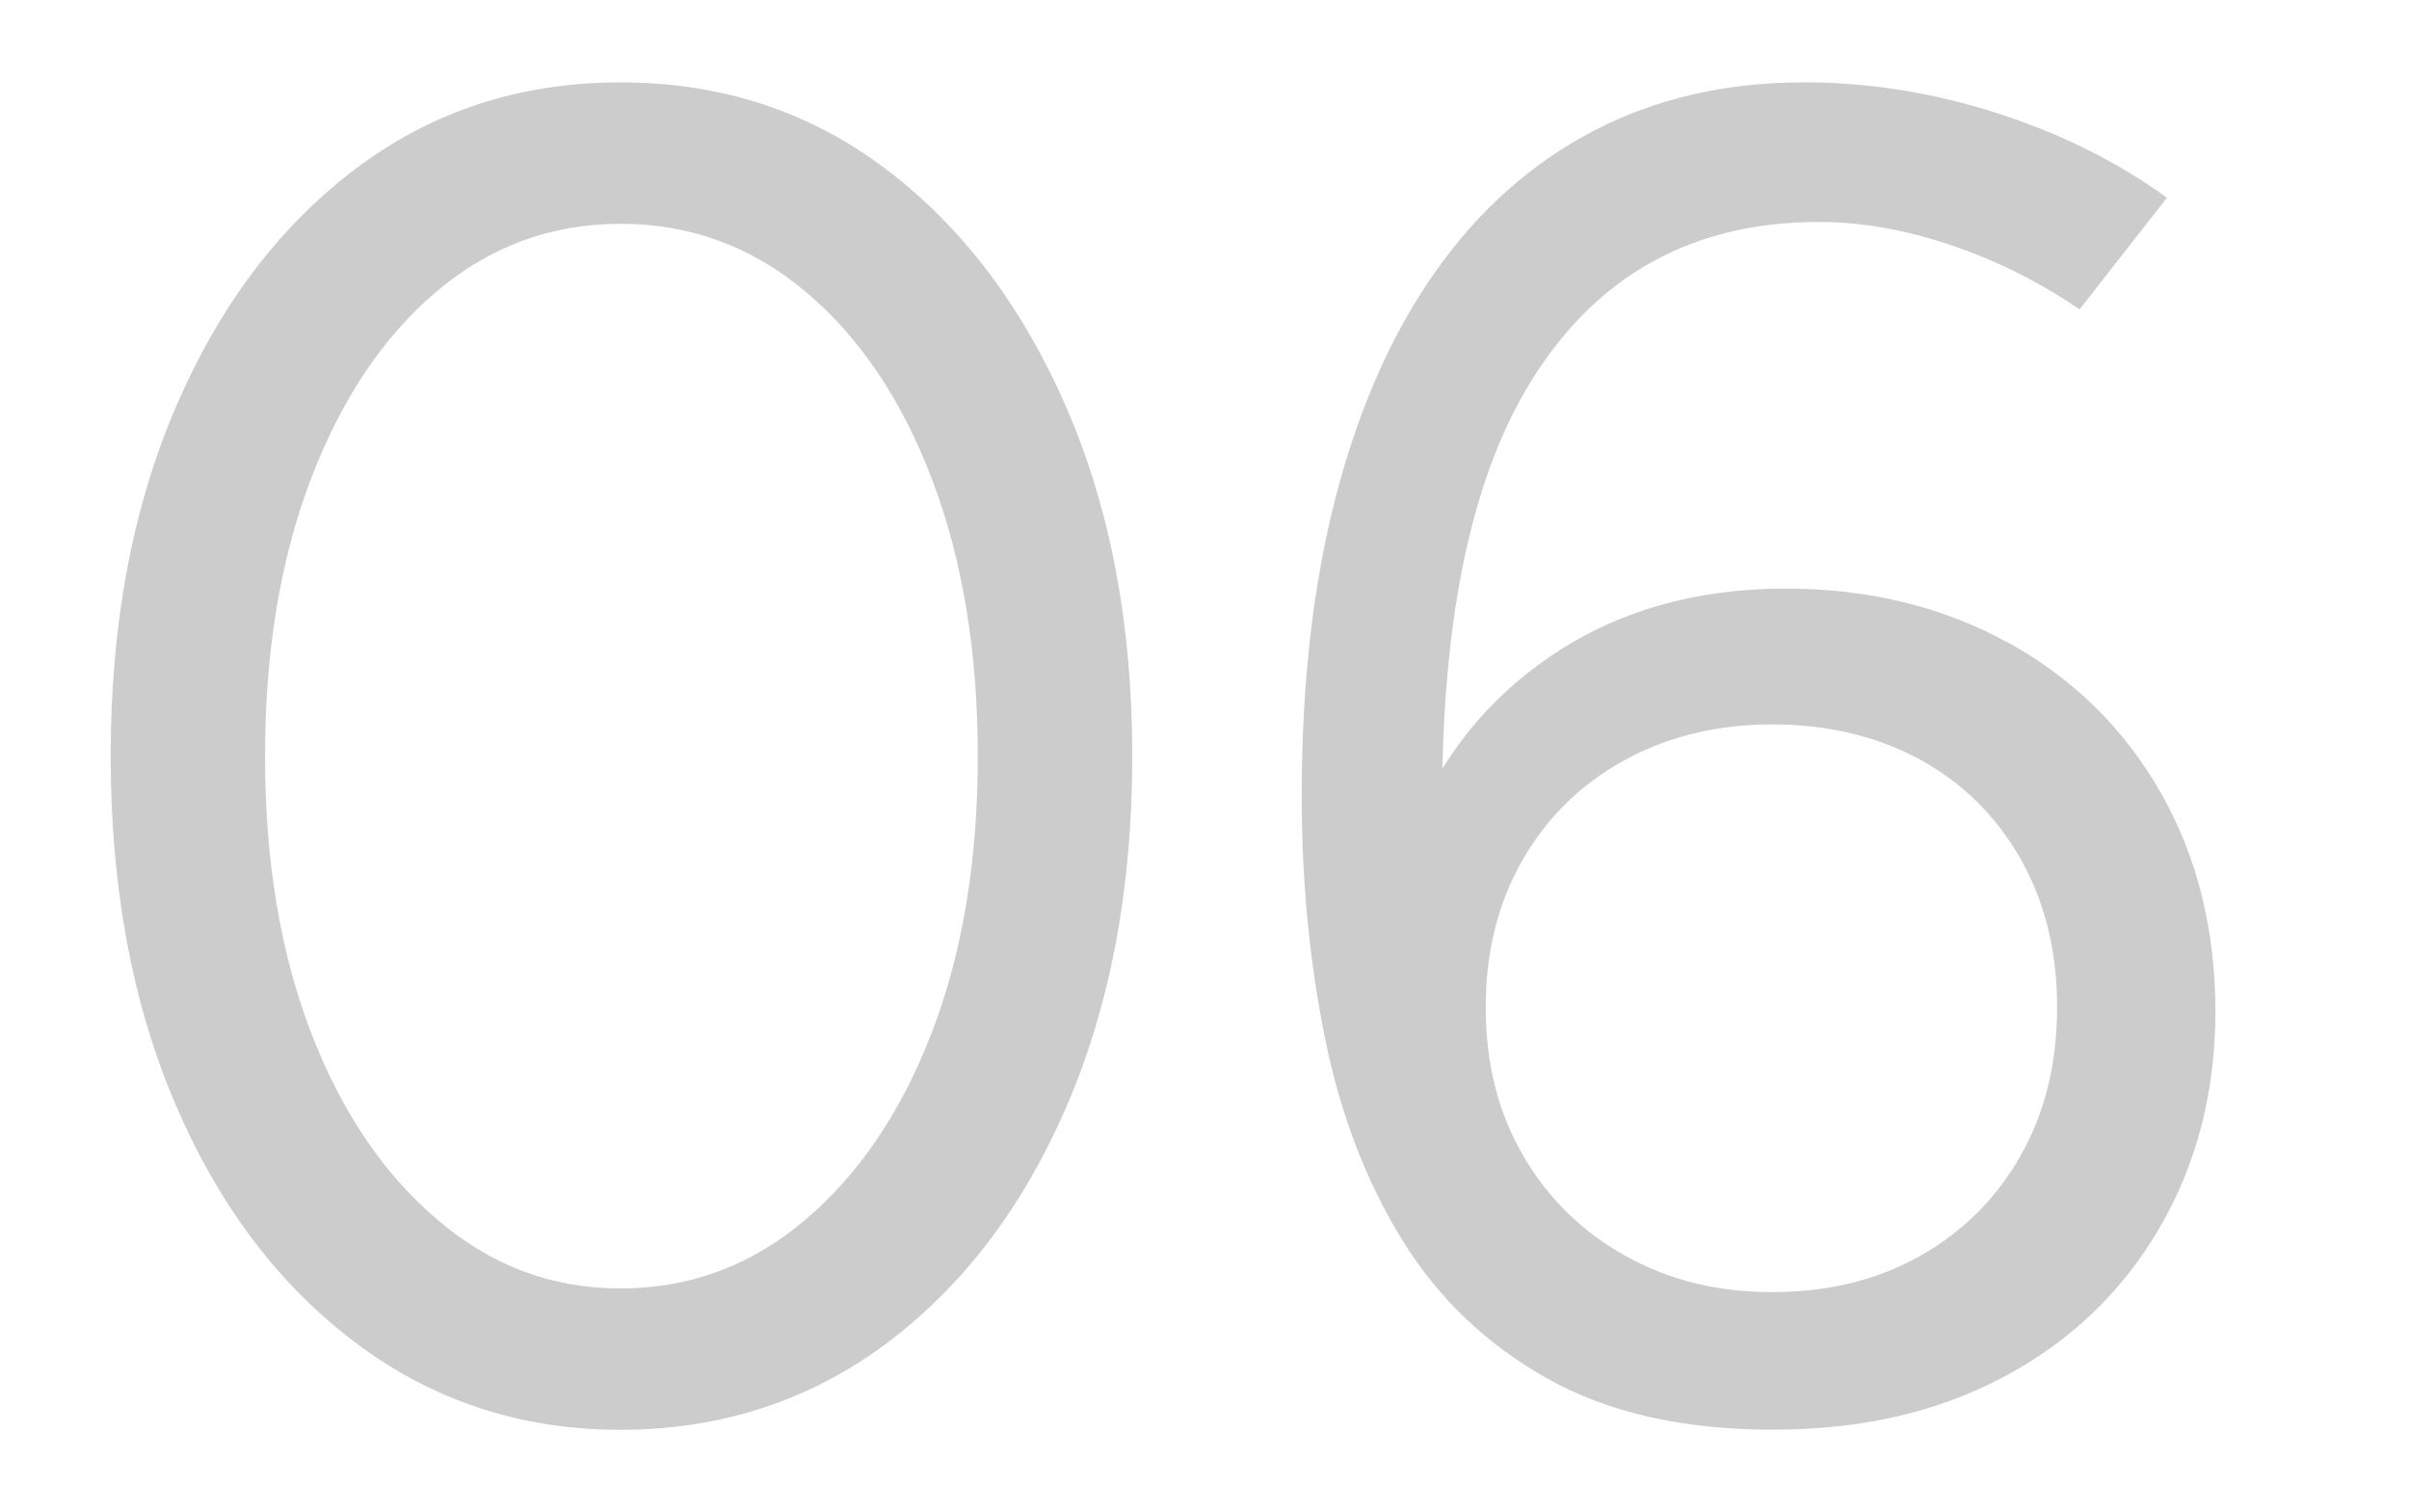 <?xml version="1.0" encoding="UTF-8"?> <svg xmlns="http://www.w3.org/2000/svg" id="Layer_1" data-name="Layer 1" viewBox="0 0 417.28 261.92"><defs><style> .cls-1 { fill: #ccc; } </style></defs><path class="cls-1" d="M61.71,232.66c13.32,9.99,28.58,14.99,45.77,14.99s32.77-5,46.1-14.99c13.32-9.99,23.74-23.74,31.27-41.26,7.52-17.51,11.28-37.66,11.28-60.44s-3.82-42.92-11.44-60.44c-7.63-17.51-18.05-31.27-31.27-41.26-13.22-9.99-28.53-14.99-45.93-14.99s-32.72,5-45.93,14.99c-13.22,9.99-23.59,23.75-31.11,41.26-7.53,17.52-11.28,37.66-11.28,60.44s3.76,42.93,11.28,60.44c7.52,17.52,17.94,31.27,31.27,41.26ZM53.81,83.09c5.26-13.86,12.52-24.71,21.76-32.56,9.24-7.84,19.88-11.77,31.91-11.77s22.73,3.92,32.07,11.77c9.35,7.85,16.65,18.7,21.92,32.56,5.26,13.86,7.9,29.82,7.9,47.87s-2.63,33.96-7.9,47.71c-5.27,13.75-12.57,24.61-21.92,32.56-9.35,7.95-20.04,11.93-32.07,11.93s-22.4-3.97-31.75-11.93c-9.35-7.95-16.66-18.8-21.92-32.56-5.27-13.75-7.9-29.66-7.9-47.71s2.63-34.01,7.9-47.87Z"></path><path class="cls-1" d="M347.79,111.3c-11.28-6.23-24.13-9.35-38.52-9.35-15.47,0-28.91,3.82-40.29,11.44-7.87,5.27-14.24,11.84-19.13,19.72.61-29.07,5.69-51.4,15.27-66.95,11.39-18.48,28.04-27.72,49.96-27.72,7.3,0,14.93,1.34,22.89,4.03,7.95,2.69,15.36,6.4,22.24,11.12l15.15-19.34c-8.6-6.23-18.43-11.12-29.49-14.67-11.07-3.55-22.19-5.32-33.36-5.32-13.54,0-25.68,2.8-36.42,8.38-10.75,5.59-19.88,13.7-27.4,24.34-7.53,10.64-13.27,23.59-17.25,38.84-3.98,15.26-5.96,32.56-5.96,51.9,0,14.83,1.34,28.85,4.03,42.07,2.68,13.22,7.14,24.88,13.38,34.97,6.23,10.1,14.61,18.11,25.14,24.01,10.53,5.91,23.53,8.86,39,8.86s28.63-3.06,40.13-9.19c11.49-6.12,20.47-14.72,26.92-25.79,6.45-11.07,9.67-23.58,9.67-37.55s-3.17-26.81-9.51-37.88c-6.34-11.07-15.15-19.71-26.43-25.95ZM350.04,200.1c-4.19,7.41-9.99,13.22-17.41,17.41-7.41,4.19-15.96,6.29-25.63,6.29s-17.95-2.1-25.47-6.29c-7.52-4.19-13.43-9.99-17.73-17.41-4.3-7.41-6.45-15.96-6.45-25.63s2.15-18.21,6.45-25.63c4.3-7.41,10.2-13.16,17.73-17.25,7.52-4.08,16.01-6.12,25.47-6.12s18.21,2.04,25.63,6.12c7.41,4.08,13.22,9.83,17.41,17.25,4.19,7.41,6.29,15.96,6.29,25.63s-2.09,18.21-6.29,25.63Z"></path></svg> 